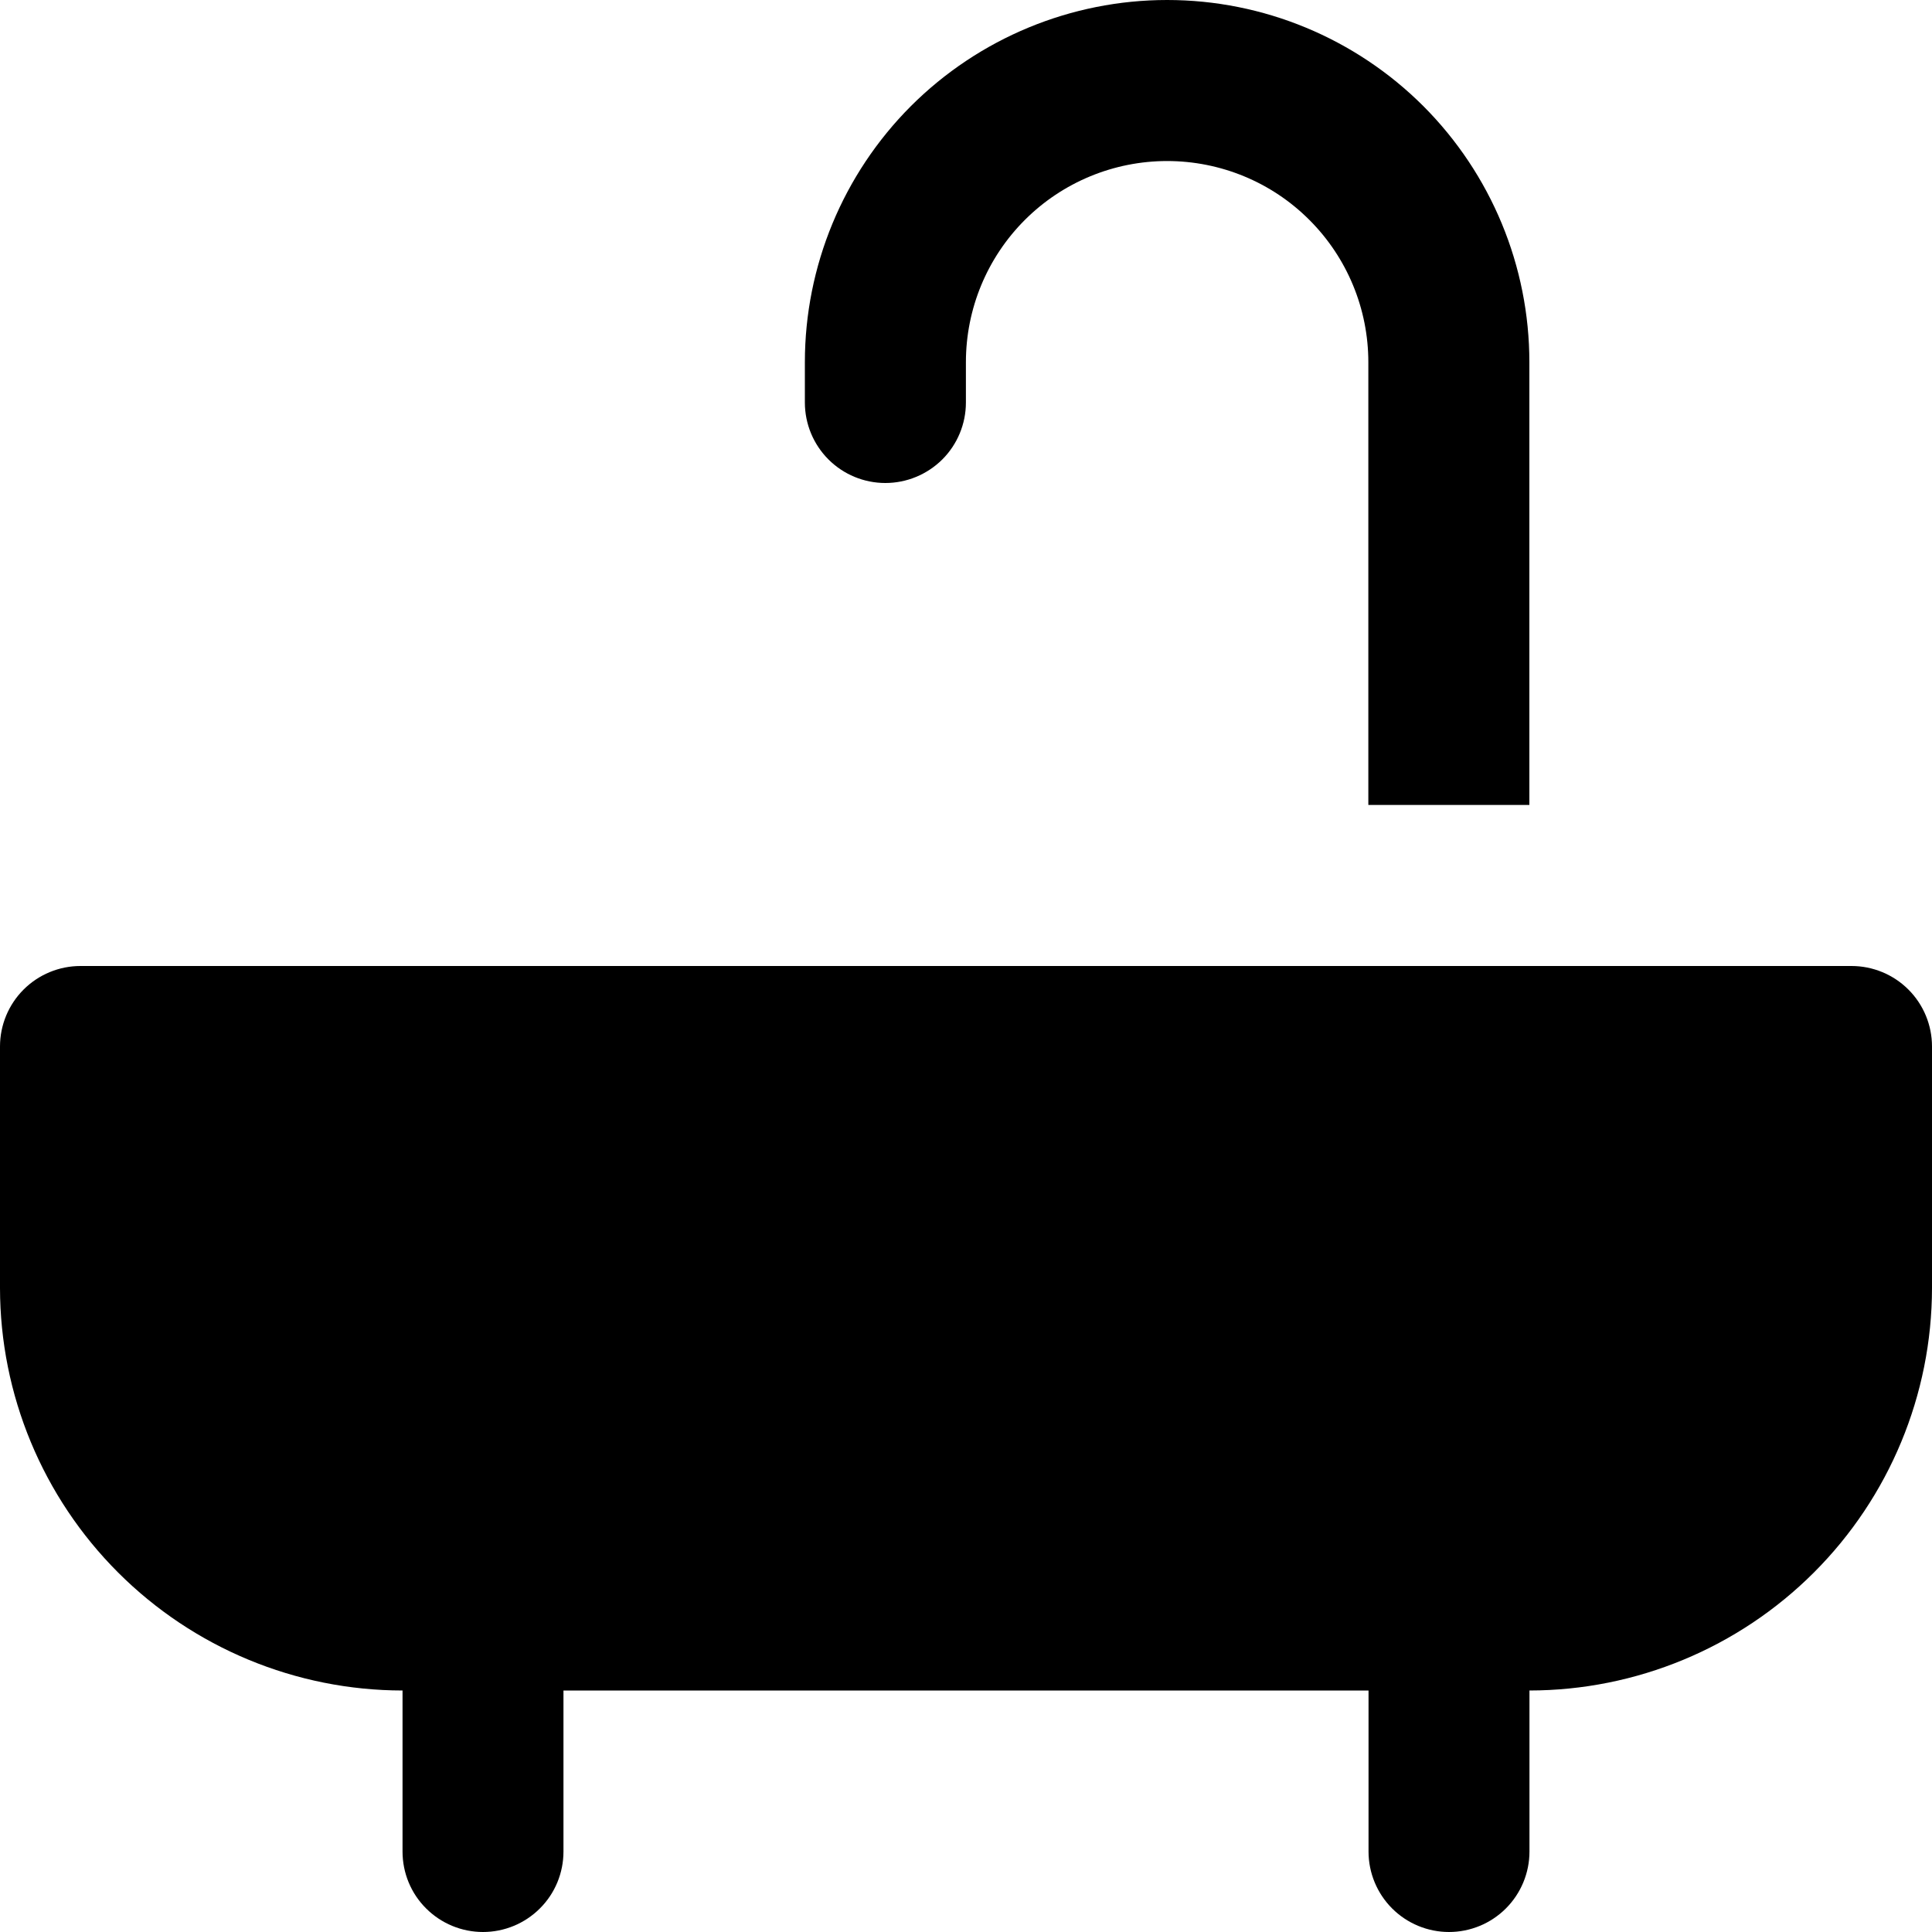 <svg width="20" height="20" viewBox="0 0 20 20" fill="none" xmlns="http://www.w3.org/2000/svg">
<g id="bathtub 1" clip-path="url(#clip0_11224_13052)">
<g id="Group">
<path id="Vector" d="M19.167 10H0.833C0.612 10 0.4 10.088 0.244 10.244C0.088 10.4 0 10.612 0 10.833L0 13.333C0.001 14.438 0.441 15.497 1.222 16.278C2.003 17.059 3.062 17.499 4.167 17.5V19.167C4.167 19.388 4.254 19.6 4.411 19.756C4.567 19.912 4.779 20 5 20C5.221 20 5.433 19.912 5.589 19.756C5.746 19.6 5.833 19.388 5.833 19.167V17.5H14.167V19.167C14.167 19.388 14.255 19.6 14.411 19.756C14.567 19.912 14.779 20 15 20C15.221 20 15.433 19.912 15.589 19.756C15.745 19.6 15.833 19.388 15.833 19.167V17.5C16.938 17.499 17.997 17.059 18.778 16.278C19.559 15.497 19.999 14.438 20 13.333V10.833C20 10.612 19.912 10.4 19.756 10.244C19.6 10.088 19.388 10 19.167 10Z" fill="black"/>
<path id="Vector_2" d="M9.999 3.75C9.999 3.197 10.218 2.668 10.609 2.277C11 1.886 11.53 1.667 12.082 1.667C12.635 1.667 13.165 1.886 13.555 2.277C13.946 2.668 14.165 3.197 14.165 3.75V8.333H15.832V3.75C15.832 2.755 15.437 1.802 14.734 1.098C14.03 0.395 13.077 0 12.082 0C11.088 0 10.134 0.395 9.43 1.098C8.727 1.802 8.332 2.755 8.332 3.75V4.167C8.332 4.388 8.42 4.6 8.576 4.756C8.732 4.912 8.944 5 9.165 5C9.386 5 9.598 4.912 9.755 4.756C9.911 4.6 9.999 4.388 9.999 4.167V3.75Z" fill="black"/>
</g>
</g>
<defs>
<clipPath id="clip0_11224_13052">
<rect width="20" height="20" fill="white"/>
</clipPath>
</defs>
</svg>
